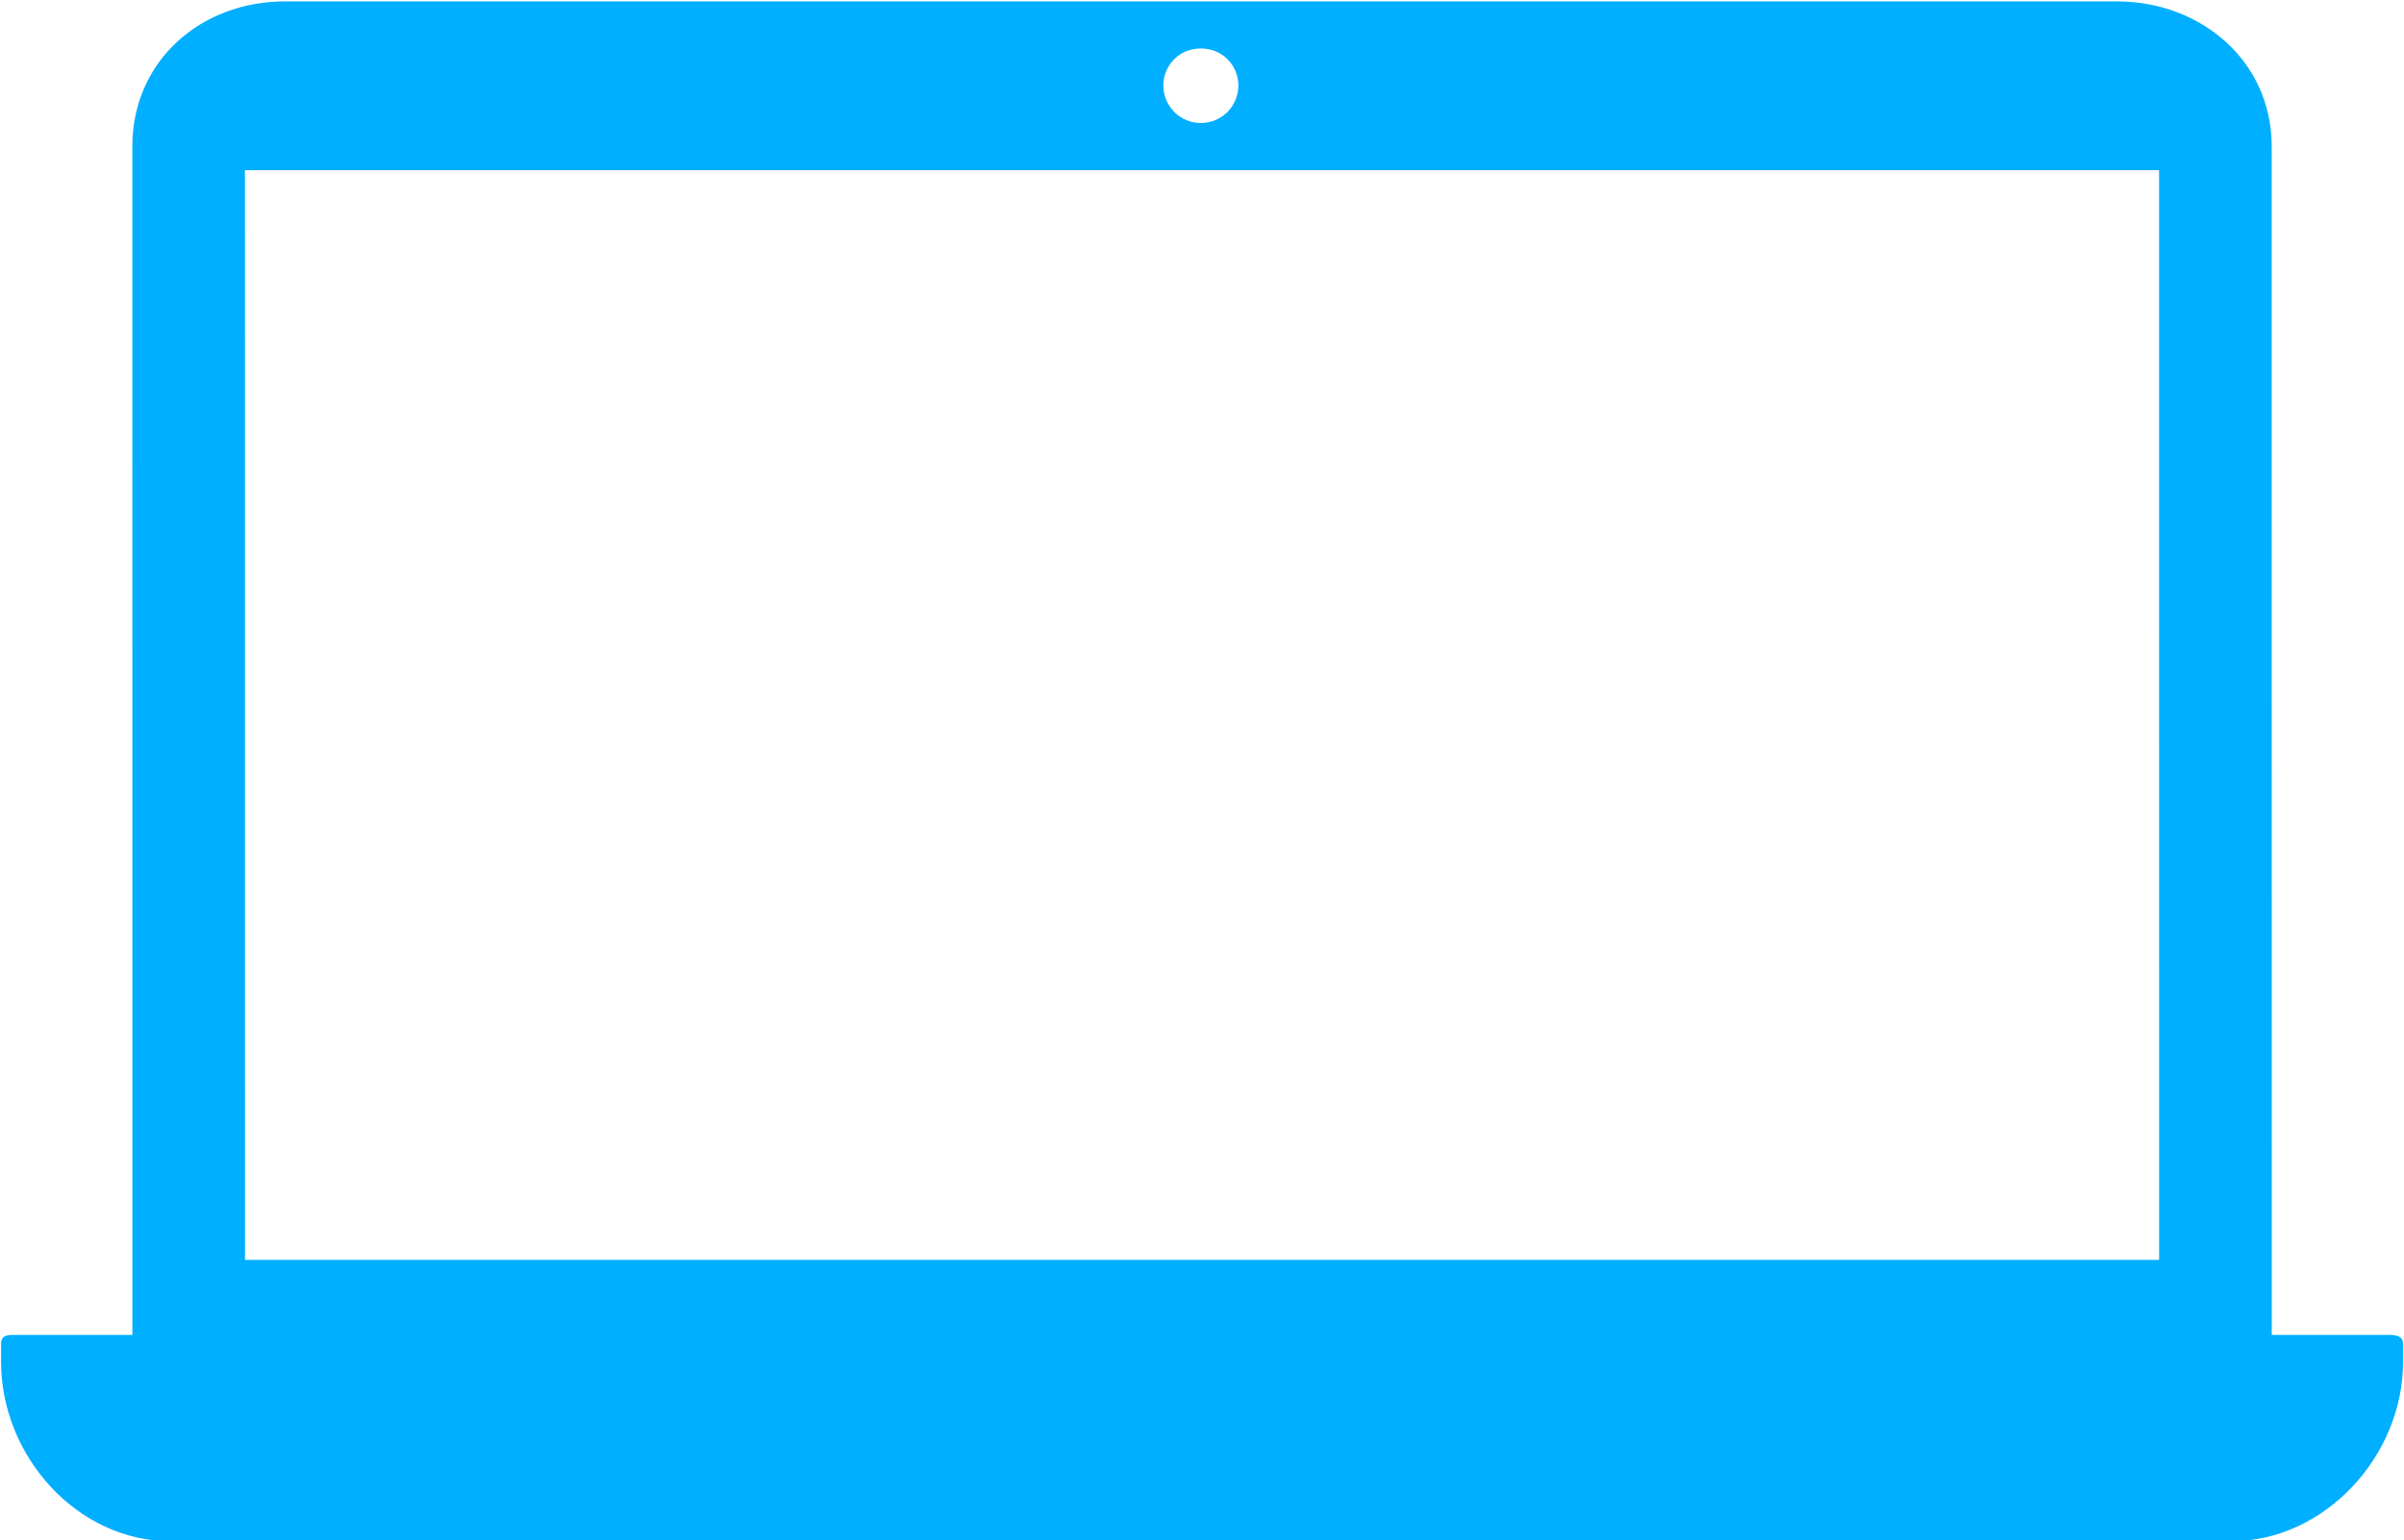 <?xml version="1.0" encoding="UTF-8" standalone="no"?>
<!DOCTYPE svg PUBLIC "-//W3C//DTD SVG 1.1//EN" "http://www.w3.org/Graphics/SVG/1.1/DTD/svg11.dtd">
<svg width="100%" height="100%" viewBox="0 0 504 323" version="1.1" xmlns="http://www.w3.org/2000/svg" xmlns:xlink="http://www.w3.org/1999/xlink" xml:space="preserve" xmlns:serif="http://www.serif.com/" style="fill-rule:evenodd;clip-rule:evenodd;stroke-linejoin:round;stroke-miterlimit:2;">
    <g transform="matrix(1,0,0,1,0.206,-84.294)">
        <path d="M499.327,364.252L476.071,364.252L476.056,114.968C476.056,97.192 461.336,84.584 443.564,84.584L59.556,84.584C41.772,84.584 27.54,97.188 27.54,114.968L27.555,364.248L3.815,364.248C1.643,364.248 0.015,364.044 0.015,366.216L0.015,369.88C0.015,389.604 15.919,407.528 35.635,407.528L467.495,407.528C487.223,407.528 503.603,389.604 503.603,369.88L503.603,366.216C503.607,364.048 501.499,364.252 499.327,364.252ZM246.008,96.676C248.92,93.724 254.188,93.724 257.1,96.676C258.592,98.128 259.42,100.176 259.42,102.224C259.42,104.308 258.592,106.316 257.1,107.808C255.64,109.264 253.636,110.088 251.556,110.088C249.476,110.088 247.464,109.264 246.008,107.808C244.508,106.312 243.684,104.304 243.684,102.224C243.688,100.136 244.512,98.128 246.008,96.676ZM452.459,348.512L51.159,348.512L51.144,119.996L452.444,119.996L452.459,348.512Z" style="fill:rgb(0,175,255);fill-rule:nonzero;"/>
    </g>
</svg>
